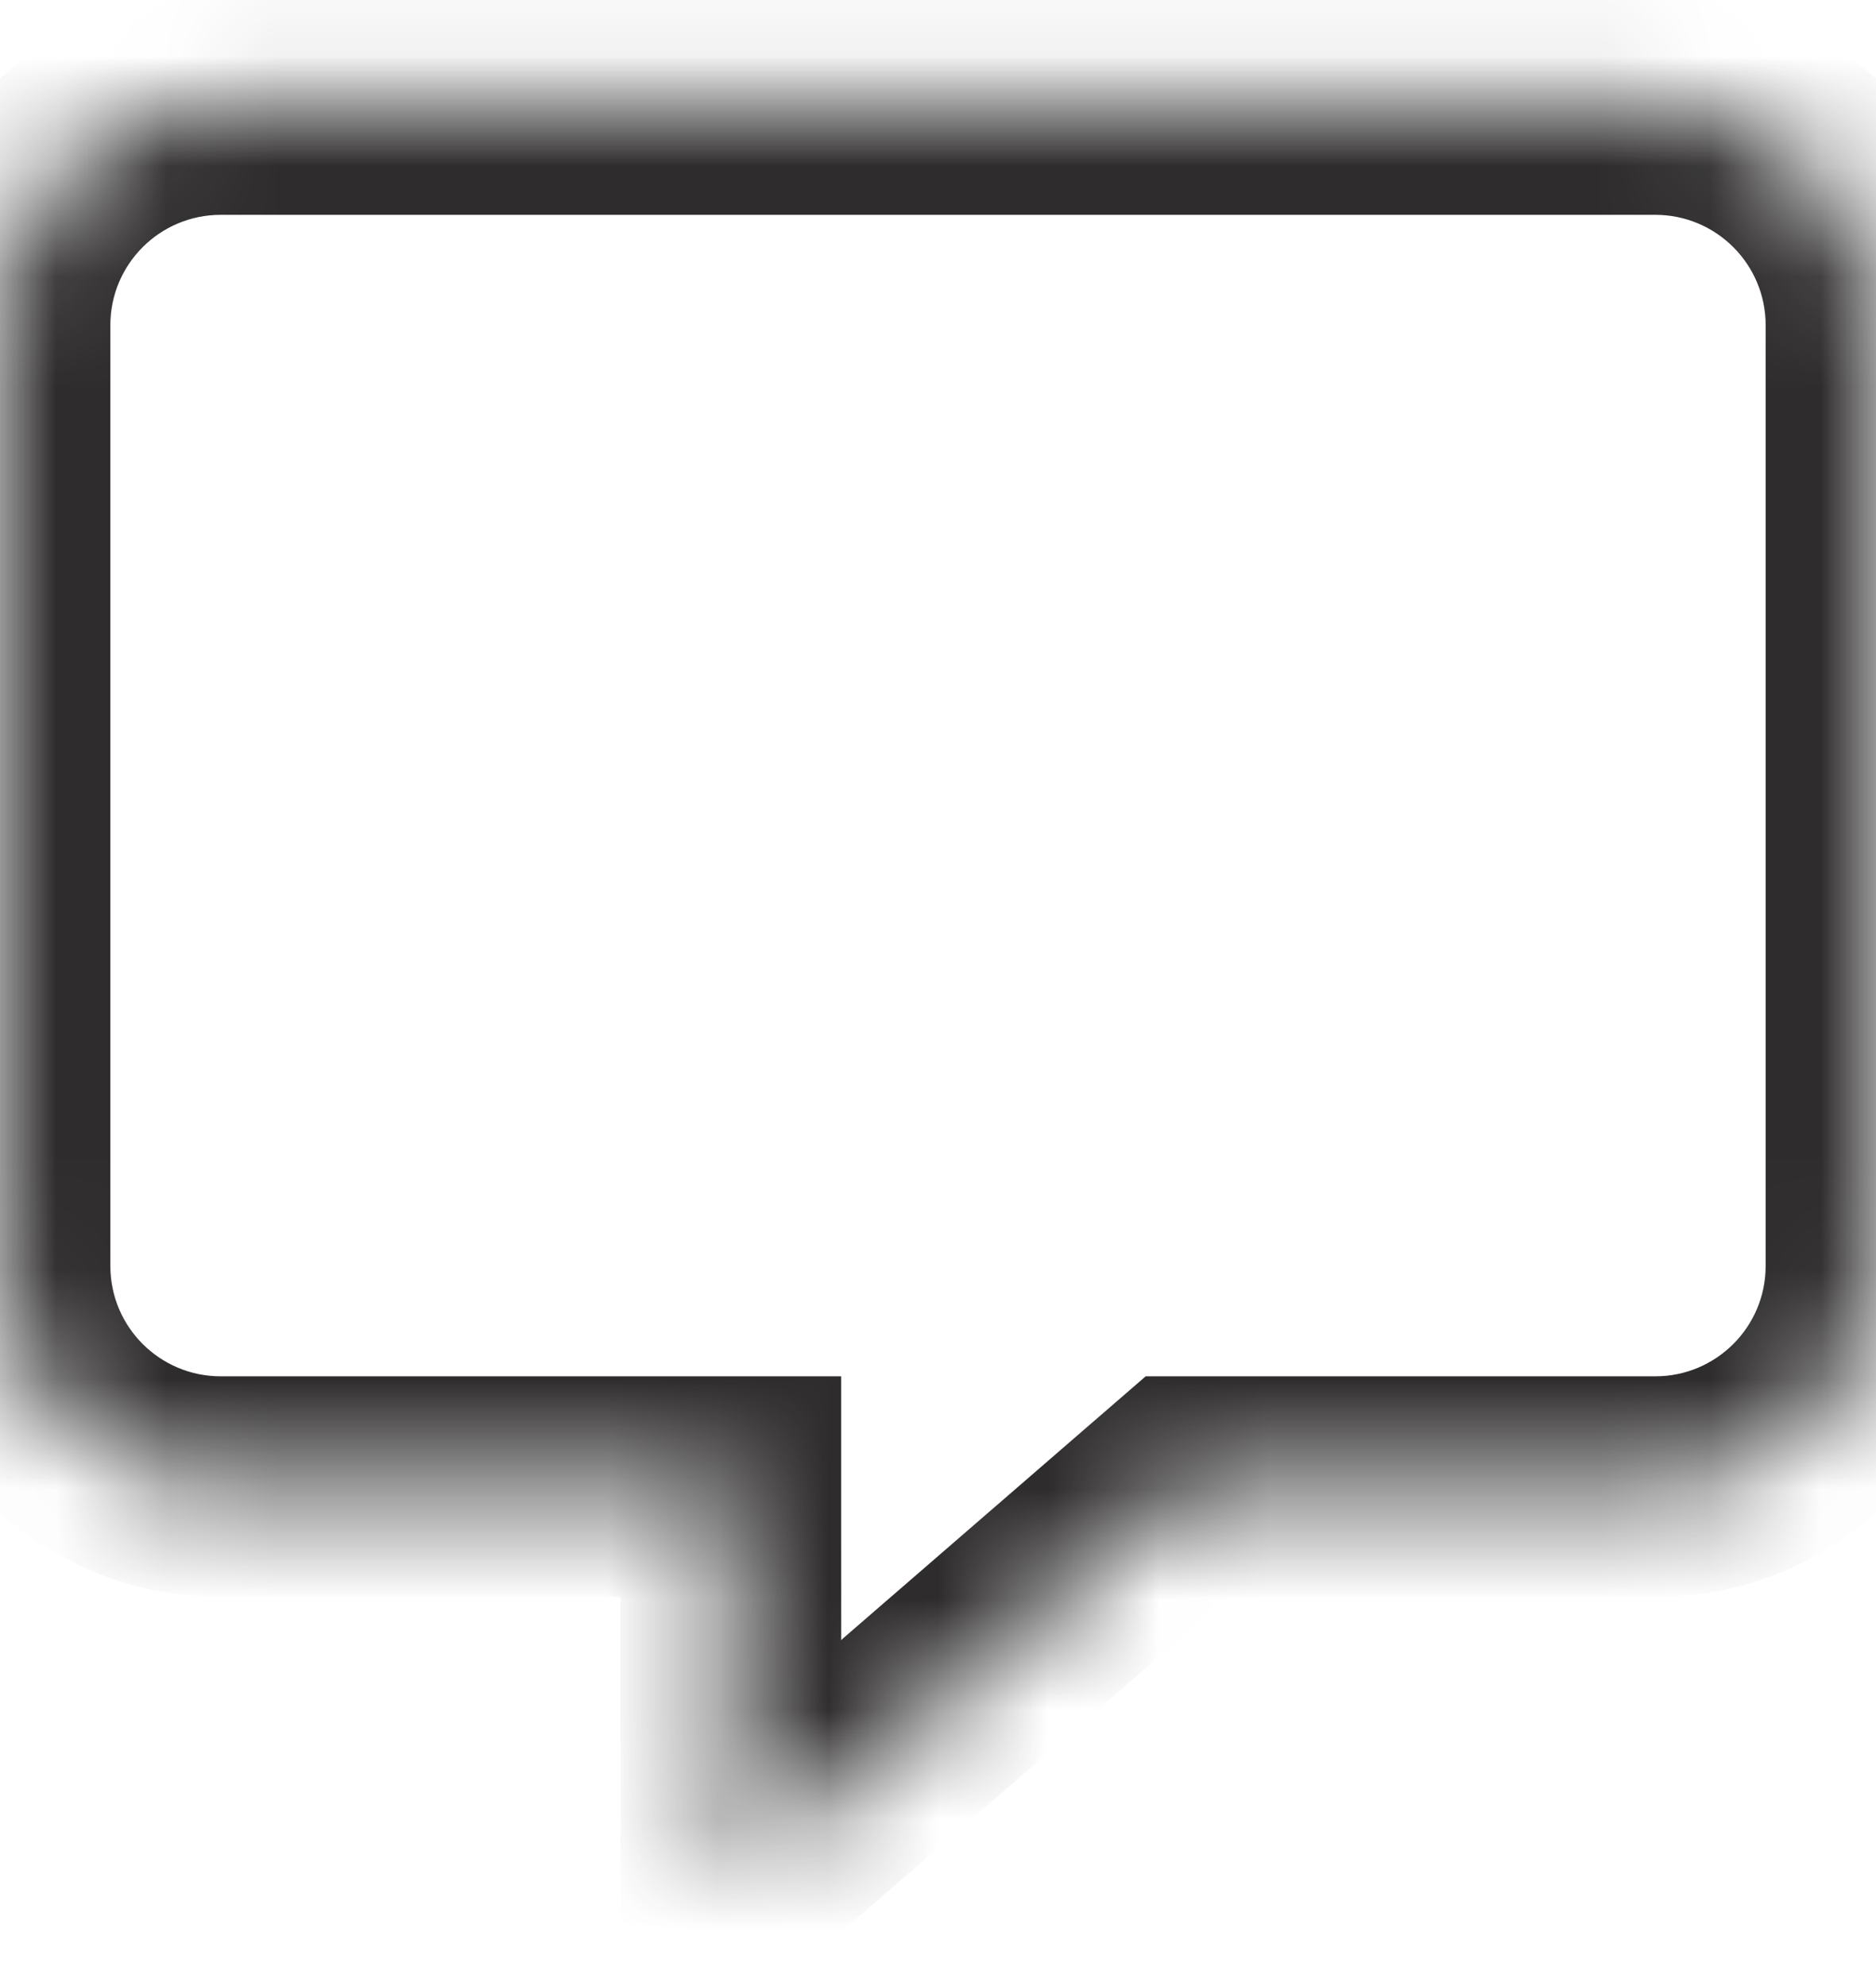 <svg width="17" height="18" viewBox="0 0 17 18" fill="none" xmlns="http://www.w3.org/2000/svg">
<mask id="path-1-inside-1_1967_13309" fill="white">
<path fill-rule="evenodd" clip-rule="evenodd" d="M2 0.947C0.895 0.947 0 1.843 0 2.947V11.474C0 12.578 0.895 13.474 2 13.474H6.622L6.623 17.052L10.755 13.474H15C16.105 13.474 17 12.578 17 11.474V2.947C17 1.843 16.105 0.947 15 0.947H2Z"/>
</mask>
<path d="M6.622 13.474L7.622 13.473L7.622 12.474H6.622V13.474ZM6.623 17.052L5.623 17.053L5.623 19.241L7.277 17.808L6.623 17.052ZM10.755 13.474V12.474H10.382L10.1 12.718L10.755 13.474ZM1 2.947C1 2.395 1.448 1.947 2 1.947V-0.053C0.343 -0.053 -1 1.29 -1 2.947H1ZM1 11.474V2.947H-1V11.474H1ZM2 12.474C1.448 12.474 1 12.026 1 11.474H-1C-1 13.13 0.343 14.474 2 14.474V12.474ZM6.622 12.474H2V14.474H6.622V12.474ZM7.623 17.052L7.622 13.473L5.622 13.474L5.623 17.053L7.623 17.052ZM10.1 12.718L5.968 16.297L7.277 17.808L11.41 14.229L10.1 12.718ZM15 12.474H10.755V14.474H15V12.474ZM16 11.474C16 12.026 15.552 12.474 15 12.474V14.474C16.657 14.474 18 13.13 18 11.474H16ZM16 2.947V11.474H18V2.947H16ZM15 1.947C15.552 1.947 16 2.395 16 2.947H18C18 1.29 16.657 -0.053 15 -0.053V1.947ZM2 1.947H15V-0.053H2V1.947Z" fill="#2E2C2C" mask="url(#path-1-inside-1_1967_13309)"/>
</svg>
